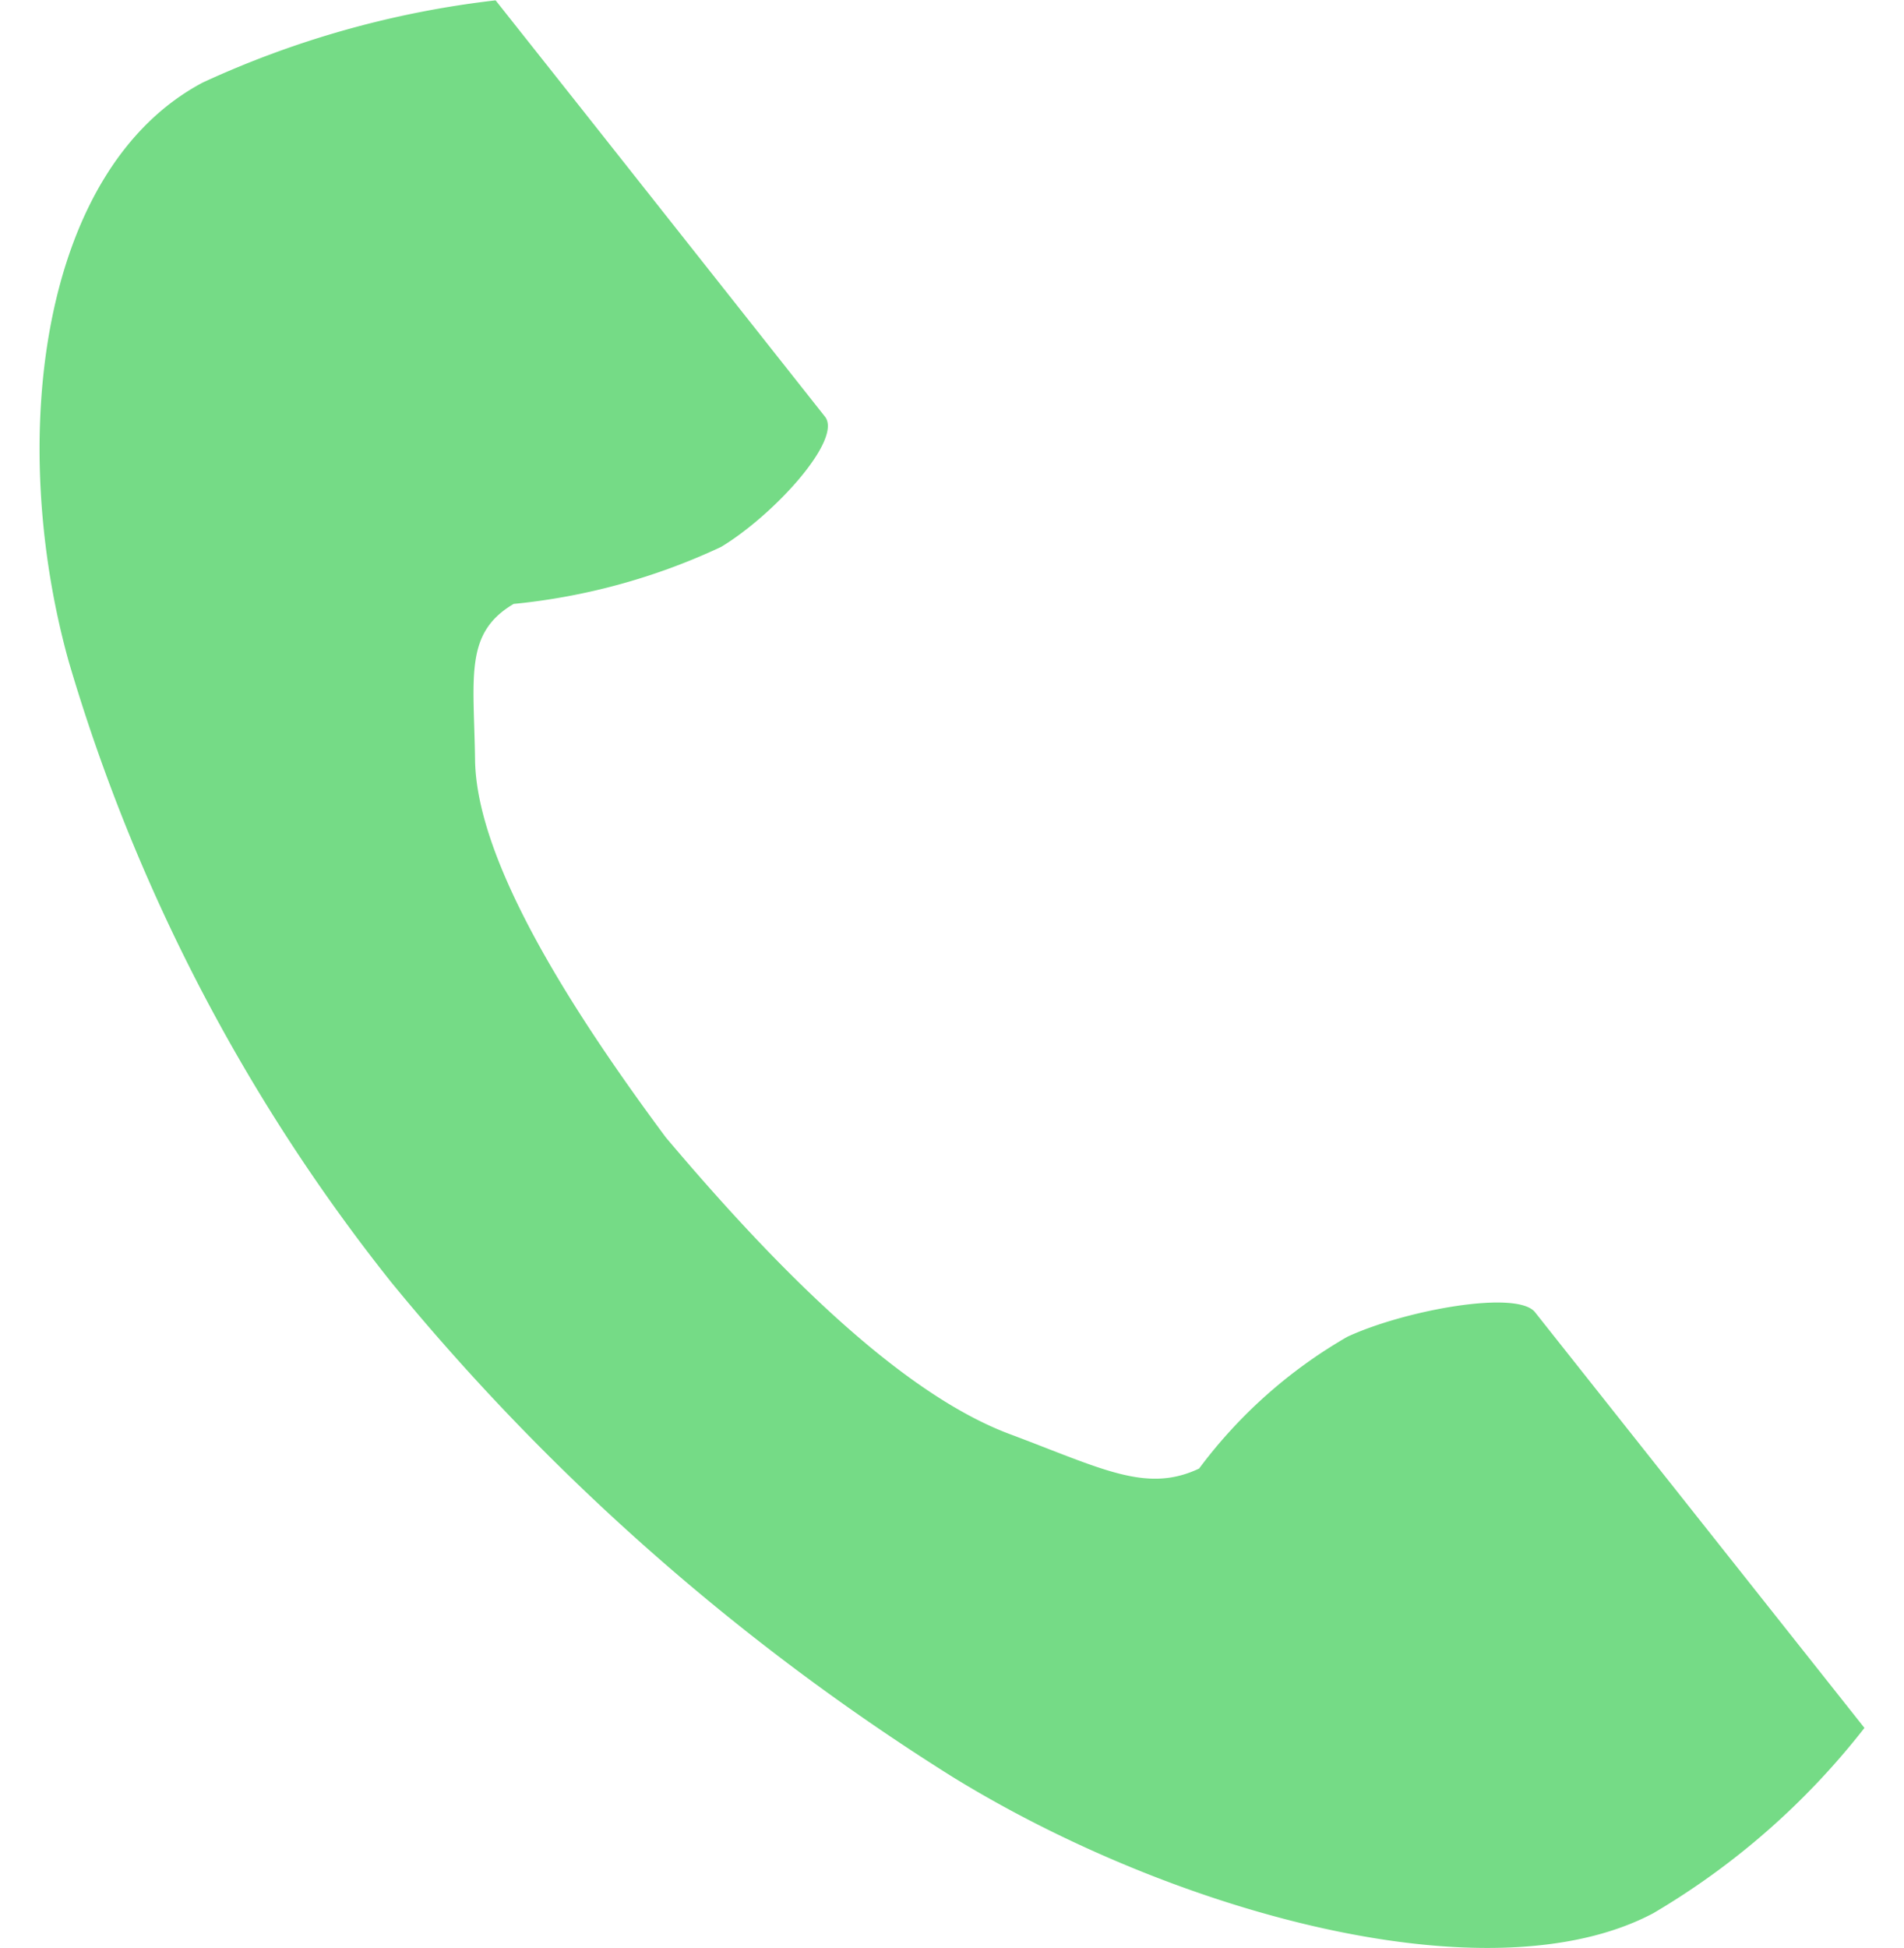 <svg xmlns="http://www.w3.org/2000/svg" xmlns:xlink="http://www.w3.org/1999/xlink" width="44" height="45" viewBox="0 0 44 45">
  <defs>
    <clipPath id="clip-path">
      <rect id="長方形_267" data-name="長方形 267" width="44" height="45" transform="translate(853 33)" fill="#75db86" stroke="#707070" stroke-width="1"/>
    </clipPath>
  </defs>
  <g id="マスクグループ_24" data-name="マスクグループ 24" transform="translate(-853 -33)" clip-path="url(#clip-path)">
    <g id="電話の受話器のアイコン素材" transform="translate(853.914 33)">
      <path id="パス_51" data-name="パス 51" d="M10.185,1.907C6.406,3.912,5.663,10.18,7.09,15.289A42.1,42.1,0,0,0,14.547,29.63,53.511,53.511,0,0,0,27.51,41.049C32.629,44.2,39.927,46.2,43.706,44.2a17.349,17.349,0,0,0,4.88-4.281l-2.03-2.561-5.583-7.043c-.415-.523-3.017-.045-4.338.568a11.307,11.307,0,0,0-3.425,3.044c-1.222.578-2.246,0-4.386-.8-2.629-.99-5.586-4.065-7.938-6.851-2.149-2.894-4.376-6.356-4.408-8.724-.027-1.927-.251-2.926.892-3.6a14.655,14.655,0,0,0,4.794-1.317c1.223-.738,2.817-2.486,2.4-3.01L18.983,2.569,16.953.008A22.2,22.2,0,0,0,10.185,1.907Z" transform="translate(-6.414 0)" fill="#75db86"/>
    </g>
  </g>
</svg>
